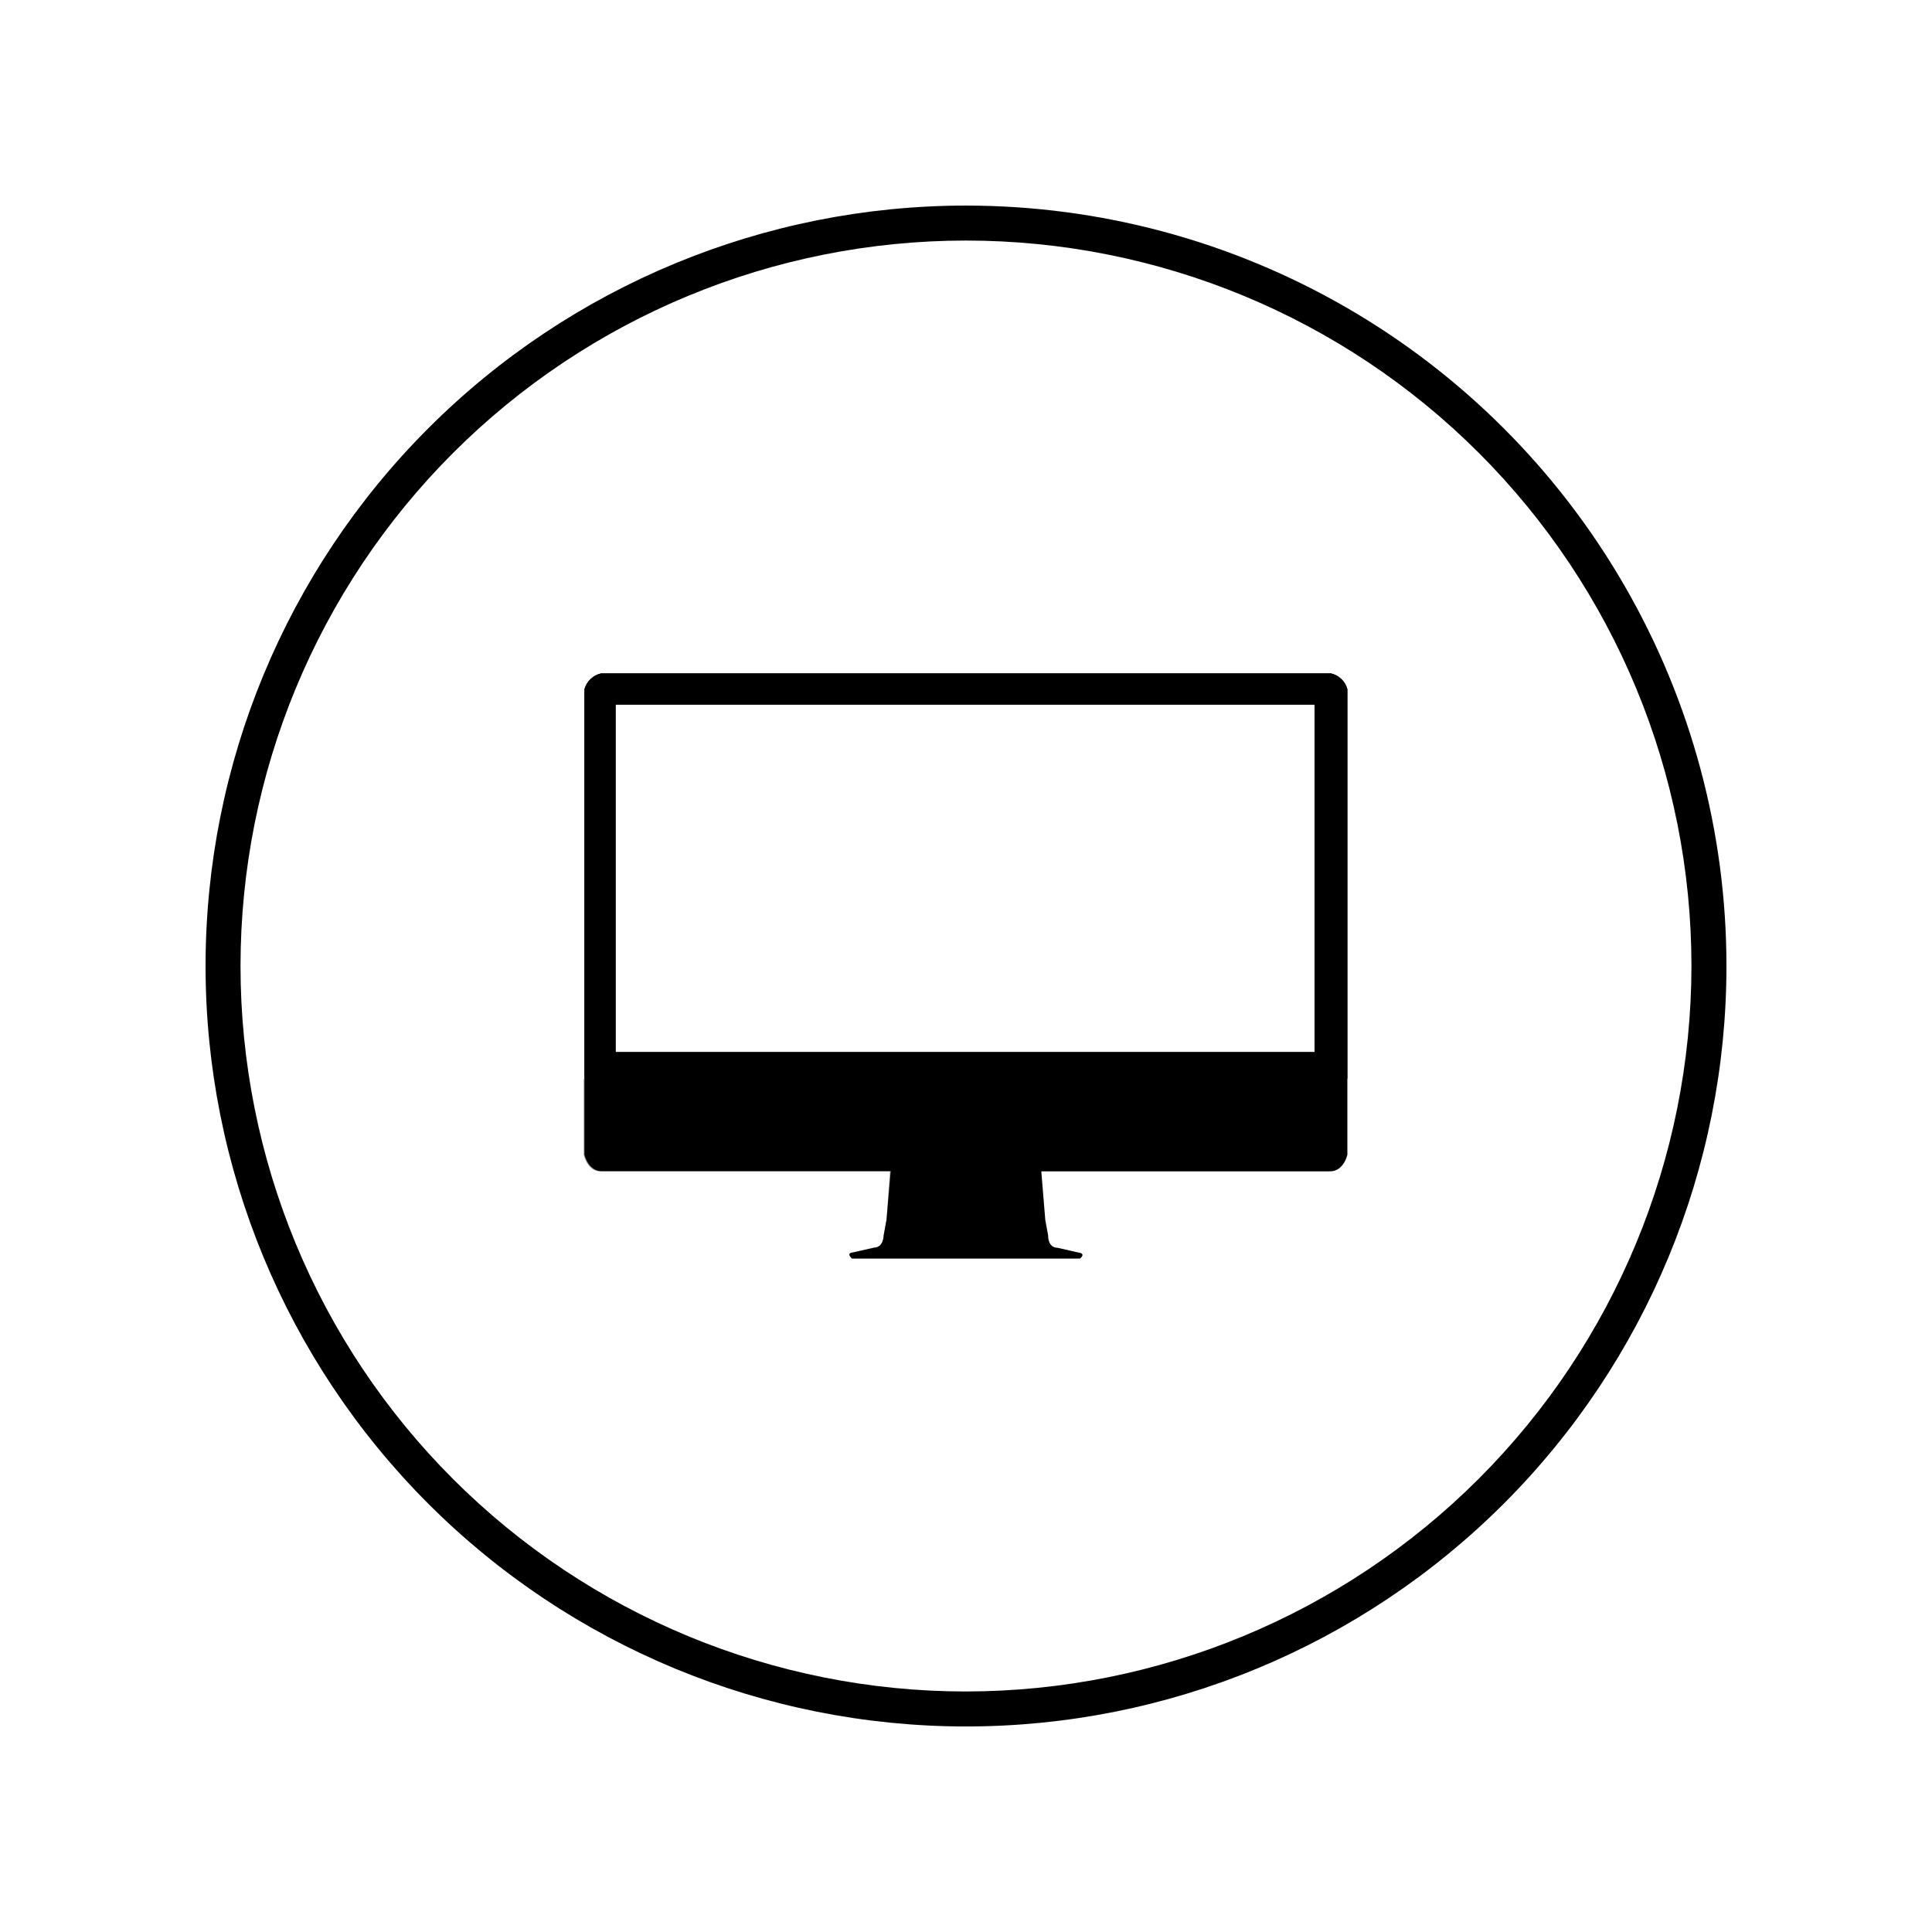 <?xml version="1.0" encoding="UTF-8"?>
<!-- Uploaded to: SVG Repo, www.svgrepo.com, Generator: SVG Repo Mixer Tools -->
<svg fill="#000000" width="800px" height="800px" version="1.1" viewBox="144 144 512 512" xmlns="http://www.w3.org/2000/svg">
 <g>
  <path d="m496.73 322.46h-193.46c-2.113 0.492-3.793 2.094-4.383 4.184v123.33s0.957 4.383 4.535 4.383h76.629l-1.109 12.898-0.754 4.133s0 3.176-2.57 3.273l-5.543 1.258s-1.965 0-0.301 1.613h60.457c1.613-1.41-0.352-1.562-0.352-1.562l-5.492-1.258c-2.769 0-2.621-3.273-2.621-3.273l-0.754-4.133-1.059-12.898h76.578c3.578 0 4.535-4.383 4.535-4.383v-123.38c-0.559-2.09-2.227-3.695-4.332-4.184zm-189.59 8.266h185.25v92.094h-185.25z"/>
  <path d="m400 198.48c-53.449 0-104.71 21.23-142.5 59.023s-59.023 89.051-59.023 142.5c0 53.445 21.23 104.7 59.023 142.5 37.793 37.793 89.051 59.027 142.5 59.027 53.445 0 104.7-21.234 142.5-59.027 37.793-37.793 59.027-89.051 59.027-142.5 0-35.375-9.312-70.129-27-100.76-17.688-30.637-43.129-56.078-73.762-73.766-30.637-17.688-65.387-26.996-100.76-26.996zm0 393.78c-50.992 0-99.891-20.258-135.95-56.312-36.055-36.055-56.309-84.953-56.309-135.94 0-50.992 20.254-99.891 56.309-135.95 36.055-36.055 84.953-56.309 135.95-56.309 50.988 0 99.887 20.254 135.94 56.309 36.055 36.055 56.312 84.953 56.312 135.95-0.055 50.973-20.328 99.84-56.371 135.88-36.043 36.043-84.91 56.316-135.88 56.371z"/>
  <path d="m496.73 322.46h-193.46c-2.113 0.492-3.793 2.094-4.383 4.184v103.18h202.18v-103.18c-0.559-2.09-2.227-3.695-4.332-4.184zm-4.332 100.36h-185.25v-92.094h185.25z"/>
  <path d="m500.76 429.82v20.152s-0.957 4.383-4.535 4.383h-76.578l1.059 12.898 0.754 4.133s0 3.176 2.621 3.273l5.492 1.258s1.965 0 0.352 1.562h-60.156c-1.664-1.461 0.301-1.613 0.301-1.613l5.543-1.258c2.719 0 2.57-3.273 2.57-3.273l0.754-4.133 0.91-12.746h-76.629c-3.578 0-4.535-4.383-4.535-4.383v-20.152z" fill-opacity=".4"/>
 </g>
</svg>